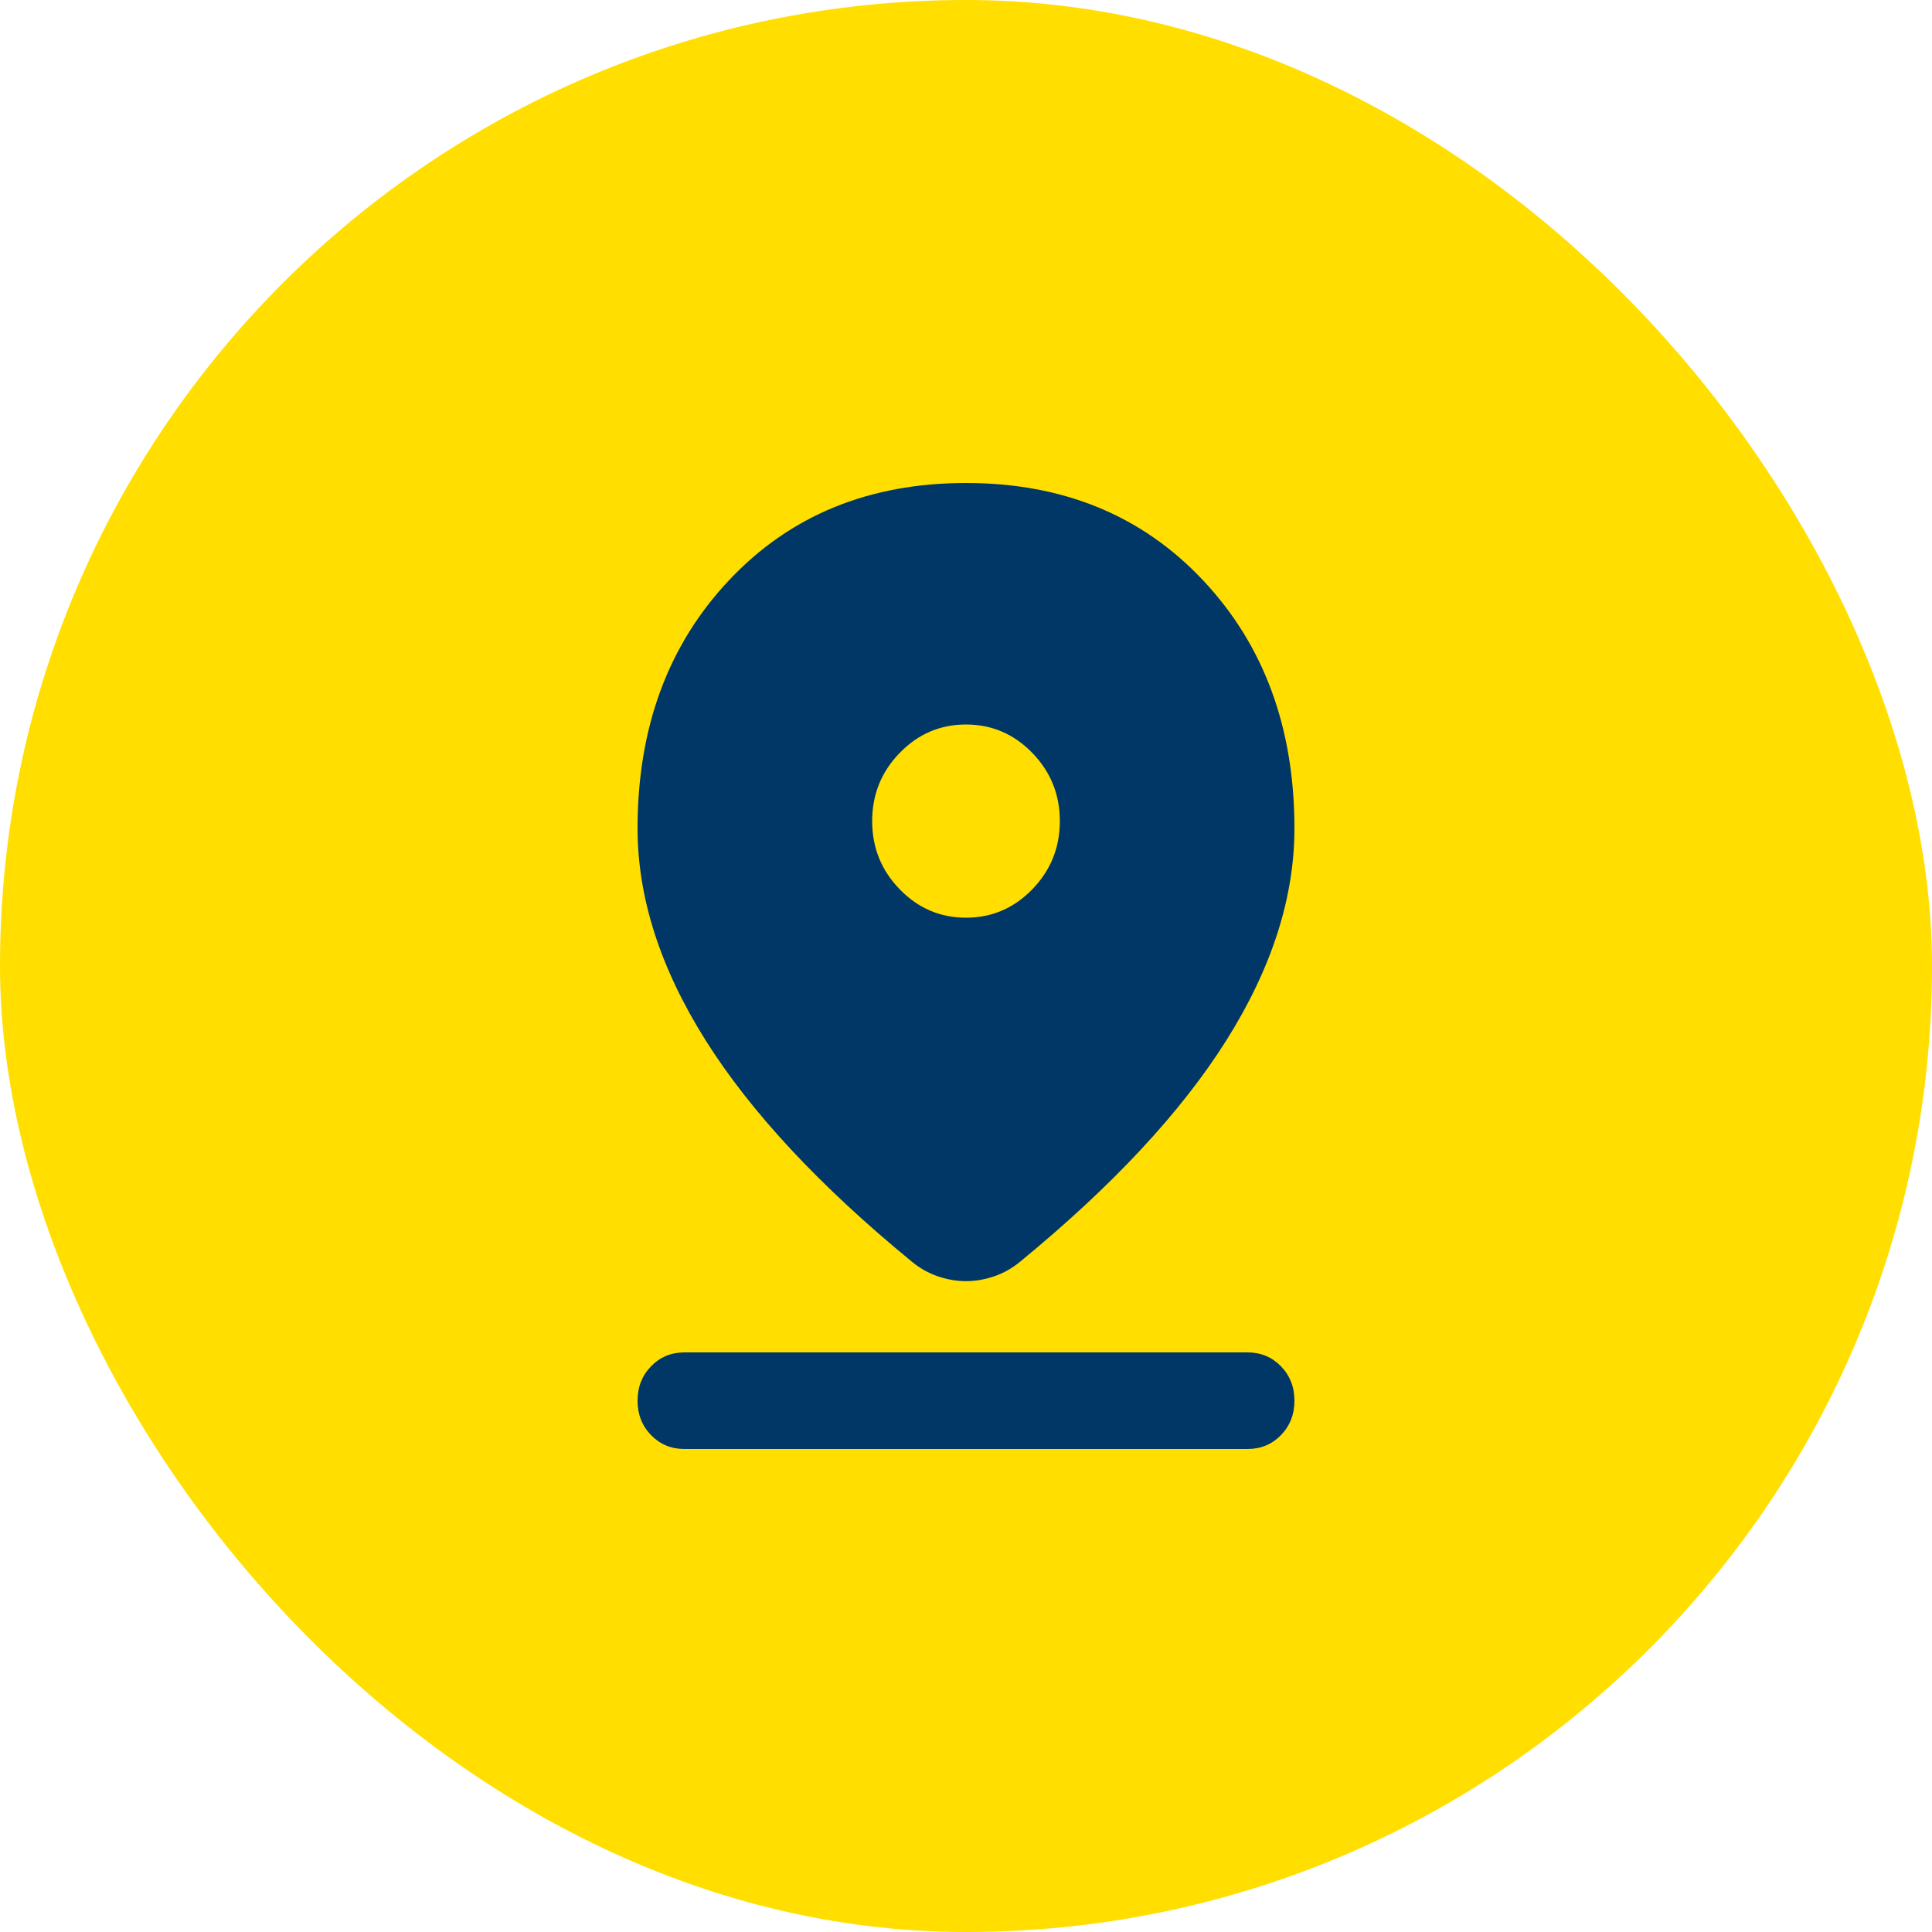 <?xml version="1.0" encoding="UTF-8"?> <svg xmlns="http://www.w3.org/2000/svg" width="100" height="100" viewBox="0 0 100 100" fill="none"><rect width="100" height="100" rx="50" fill="#FFDE00"></rect><path d="M50 66.312C49.514 66.312 49.029 66.229 48.543 66.062C48.057 65.896 47.612 65.646 47.207 65.312C42.431 61.396 38.869 57.573 36.521 53.844C34.174 50.115 33 46.458 33 42.875C33 37.667 34.579 33.385 37.736 30.031C40.893 26.677 44.981 25 50 25C55.019 25 59.107 26.677 62.264 30.031C65.421 33.385 67 37.667 67 42.875C67 46.458 65.826 50.115 63.479 53.844C61.131 57.573 57.569 61.396 52.793 65.312C52.388 65.646 51.943 65.896 51.457 66.062C50.971 66.229 50.486 66.312 50 66.312ZM50 47.5C51.336 47.5 52.479 47.01 53.43 46.031C54.382 45.052 54.857 43.875 54.857 42.5C54.857 41.125 54.382 39.948 53.43 38.969C52.479 37.99 51.336 37.5 50 37.5C48.664 37.5 47.521 37.99 46.57 38.969C45.618 39.948 45.143 41.125 45.143 42.5C45.143 43.875 45.618 45.052 46.57 46.031C47.521 47.01 48.664 47.5 50 47.5ZM35.429 75C34.74 75 34.164 74.76 33.698 74.281C33.233 73.802 33 73.208 33 72.5C33 71.792 33.233 71.198 33.698 70.719C34.164 70.24 34.74 70 35.429 70H64.571C65.26 70 65.836 70.24 66.302 70.719C66.767 71.198 67 71.792 67 72.5C67 73.208 66.767 73.802 66.302 74.281C65.836 74.76 65.26 75 64.571 75H35.429Z" fill="#003767"></path></svg> 